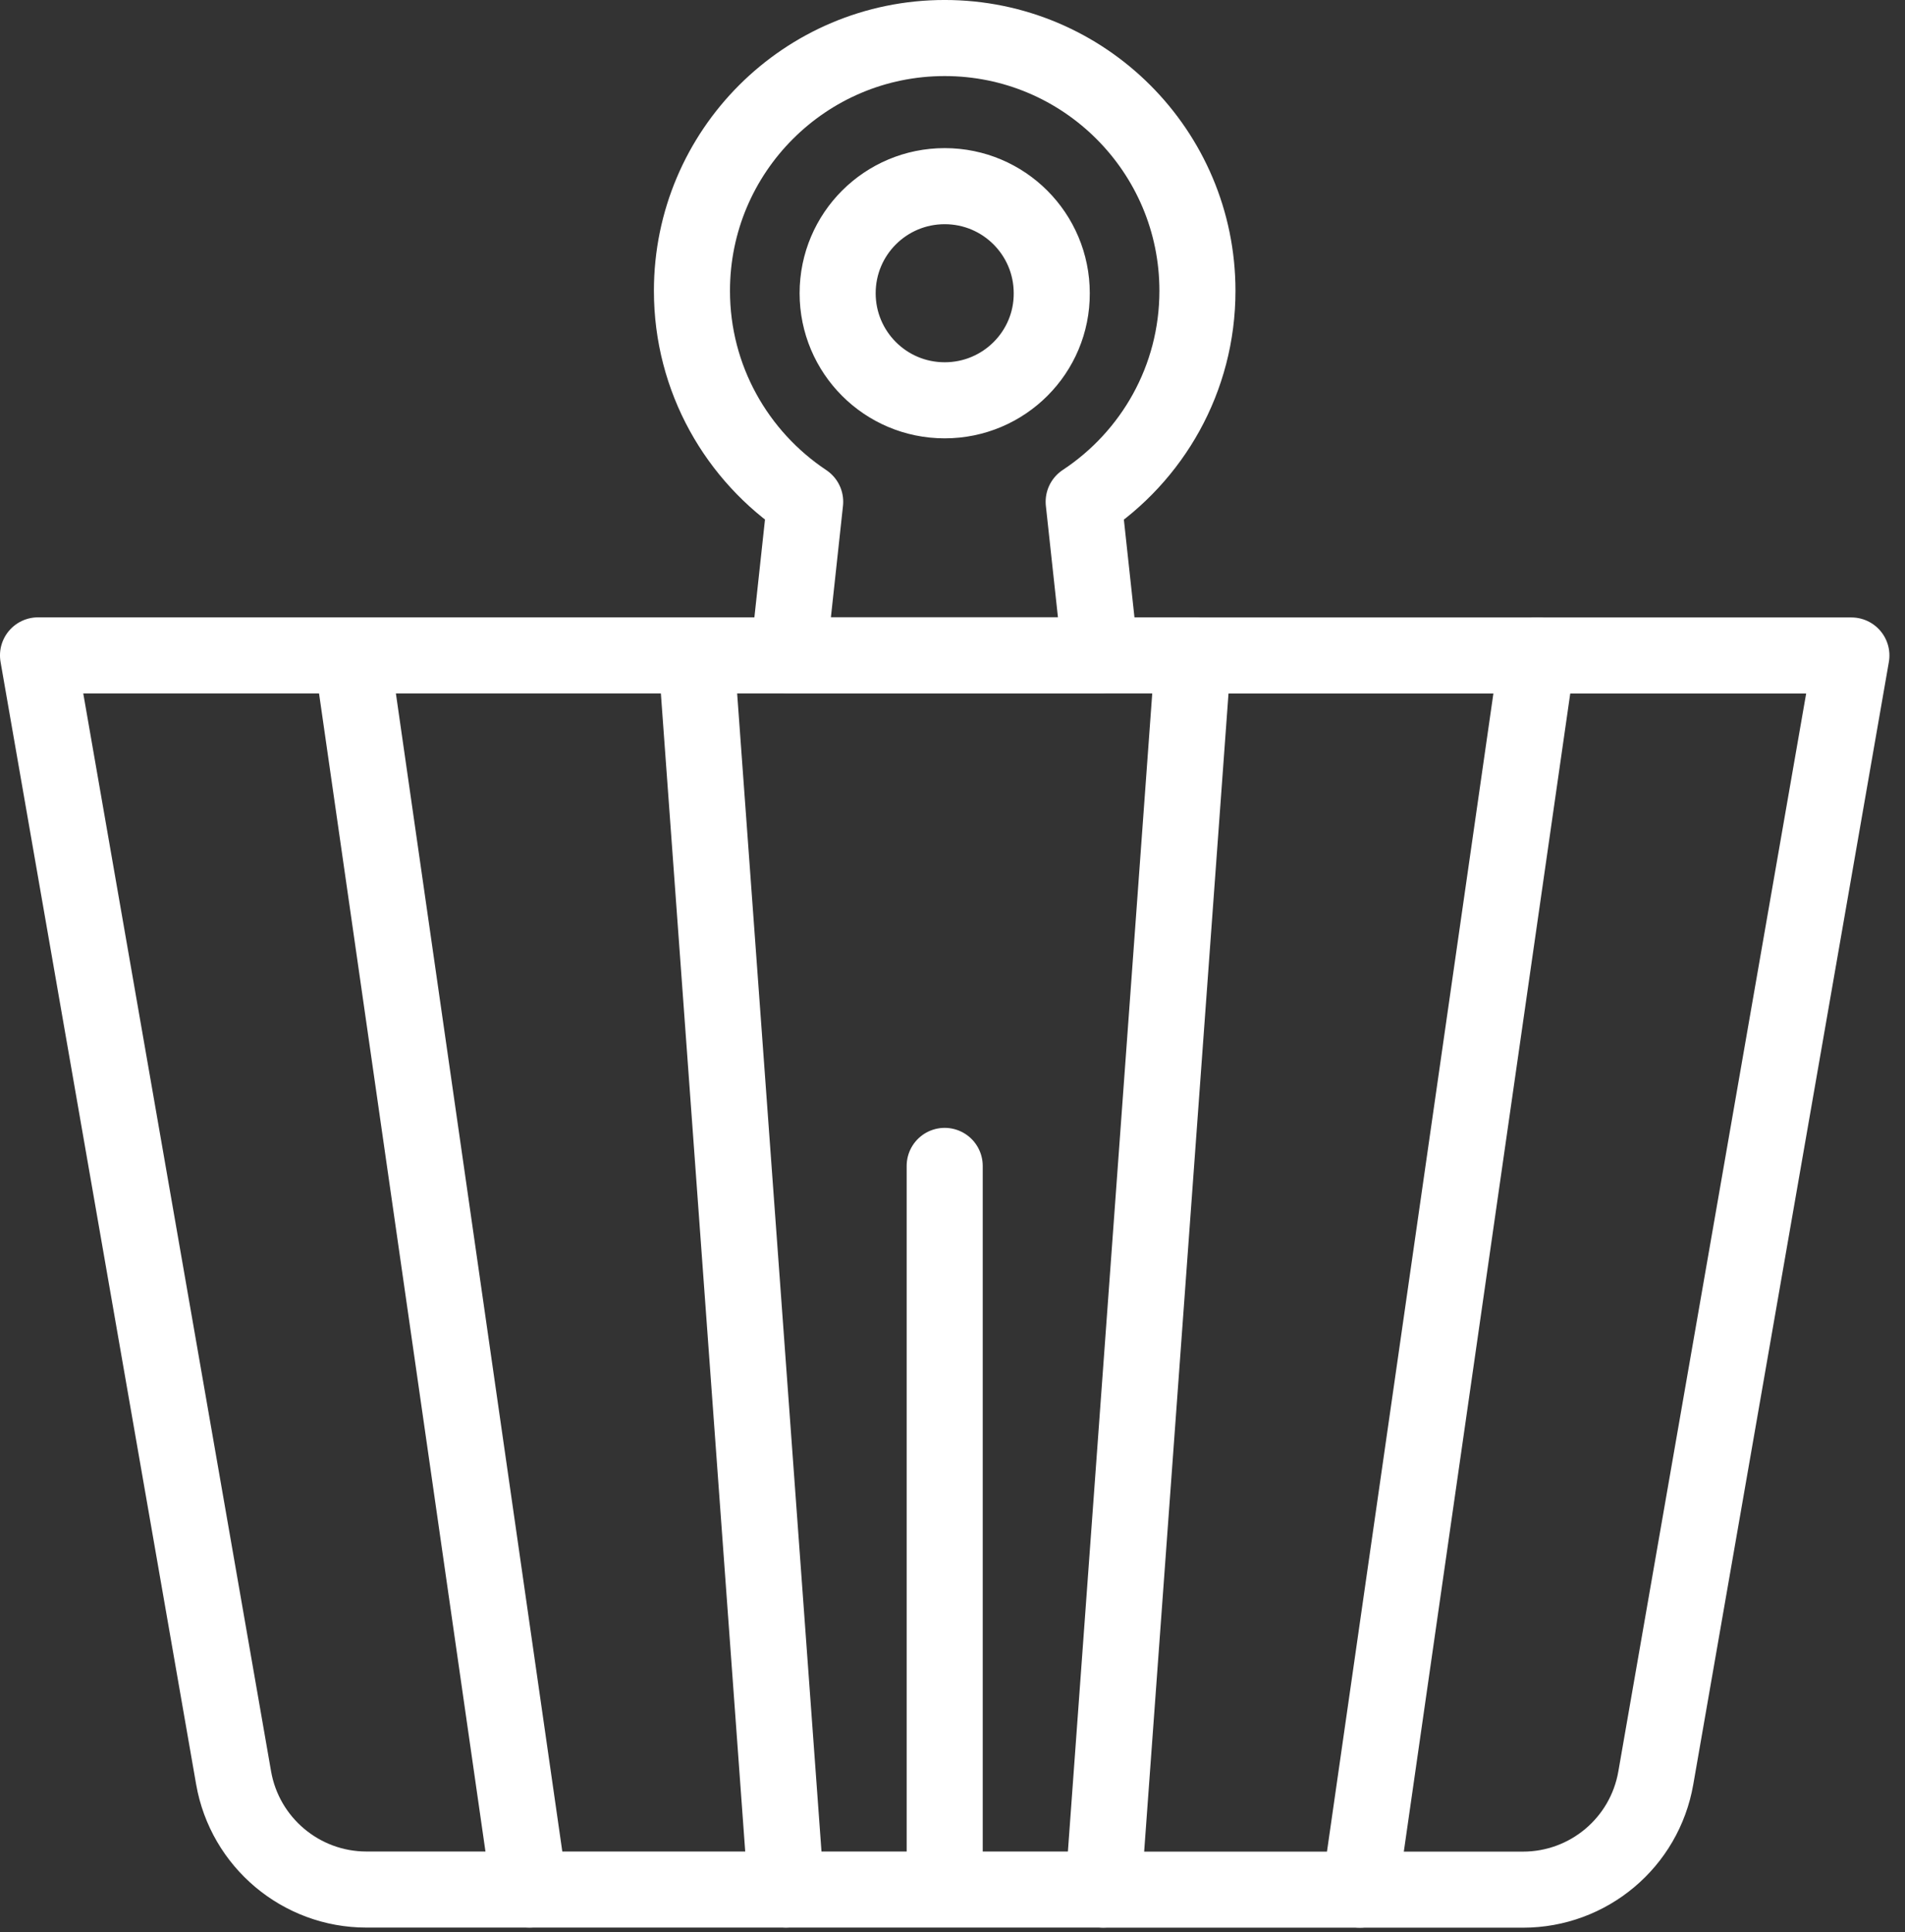<?xml version="1.0" encoding="UTF-8"?> <svg xmlns="http://www.w3.org/2000/svg" width="71" height="72" viewBox="0 0 71 72" fill="none"><rect x="0" y="0" width="71" height="72" fill="#333333" stroke="none"/><path d="M13.127 24.422H1.417L8.707 66.252C9.127 68.652 11.217 70.412 13.657 70.412H19.737" stroke="white" stroke-width="2.835" stroke-miterlimit="13.333" stroke-linecap="round" stroke-linejoin="round"></path><path d="M50.682 70.416H56.762C59.202 70.416 61.292 68.666 61.712 66.256L69.002 24.426H57.292" stroke="white" stroke-width="2.835" stroke-miterlimit="13.333" stroke-linecap="round" stroke-linejoin="round"></path><path d="M25.949 24.422H13.119L19.729 70.412H29.289" stroke="white" stroke-width="2.835" stroke-miterlimit="13.333" stroke-linecap="round" stroke-linejoin="round"></path><path d="M41.125 70.416H50.685L57.295 24.426H44.465" stroke="white" stroke-width="2.835" stroke-miterlimit="13.333" stroke-linecap="round" stroke-linejoin="round"></path><path d="M25.949 24.422L29.299 70.412H41.119L44.469 24.422H25.949Z" stroke="white" stroke-width="2.835" stroke-miterlimit="13.333" stroke-linecap="round" stroke-linejoin="round"></path><path d="M35.209 14.917C32.999 14.917 31.219 13.127 31.219 10.927C31.219 8.717 33.009 6.937 35.209 6.937C37.419 6.937 39.199 8.727 39.199 10.927C39.209 13.127 37.419 14.917 35.209 14.917ZM44.629 10.837C44.629 5.637 40.409 1.417 35.209 1.417C30.009 1.417 25.789 5.637 25.789 10.837C25.789 14.117 27.469 17.007 30.009 18.697L29.389 24.417H41.009L40.389 18.697C42.949 17.007 44.629 14.117 44.629 10.837Z" stroke="white" stroke-width="2.835" stroke-miterlimit="13.333" stroke-linecap="round" stroke-linejoin="round"></path><path d="M35.209 69.706V43.446" stroke="white" stroke-width="2.835" stroke-miterlimit="13.333" stroke-linecap="round" stroke-linejoin="round"></path></svg> 